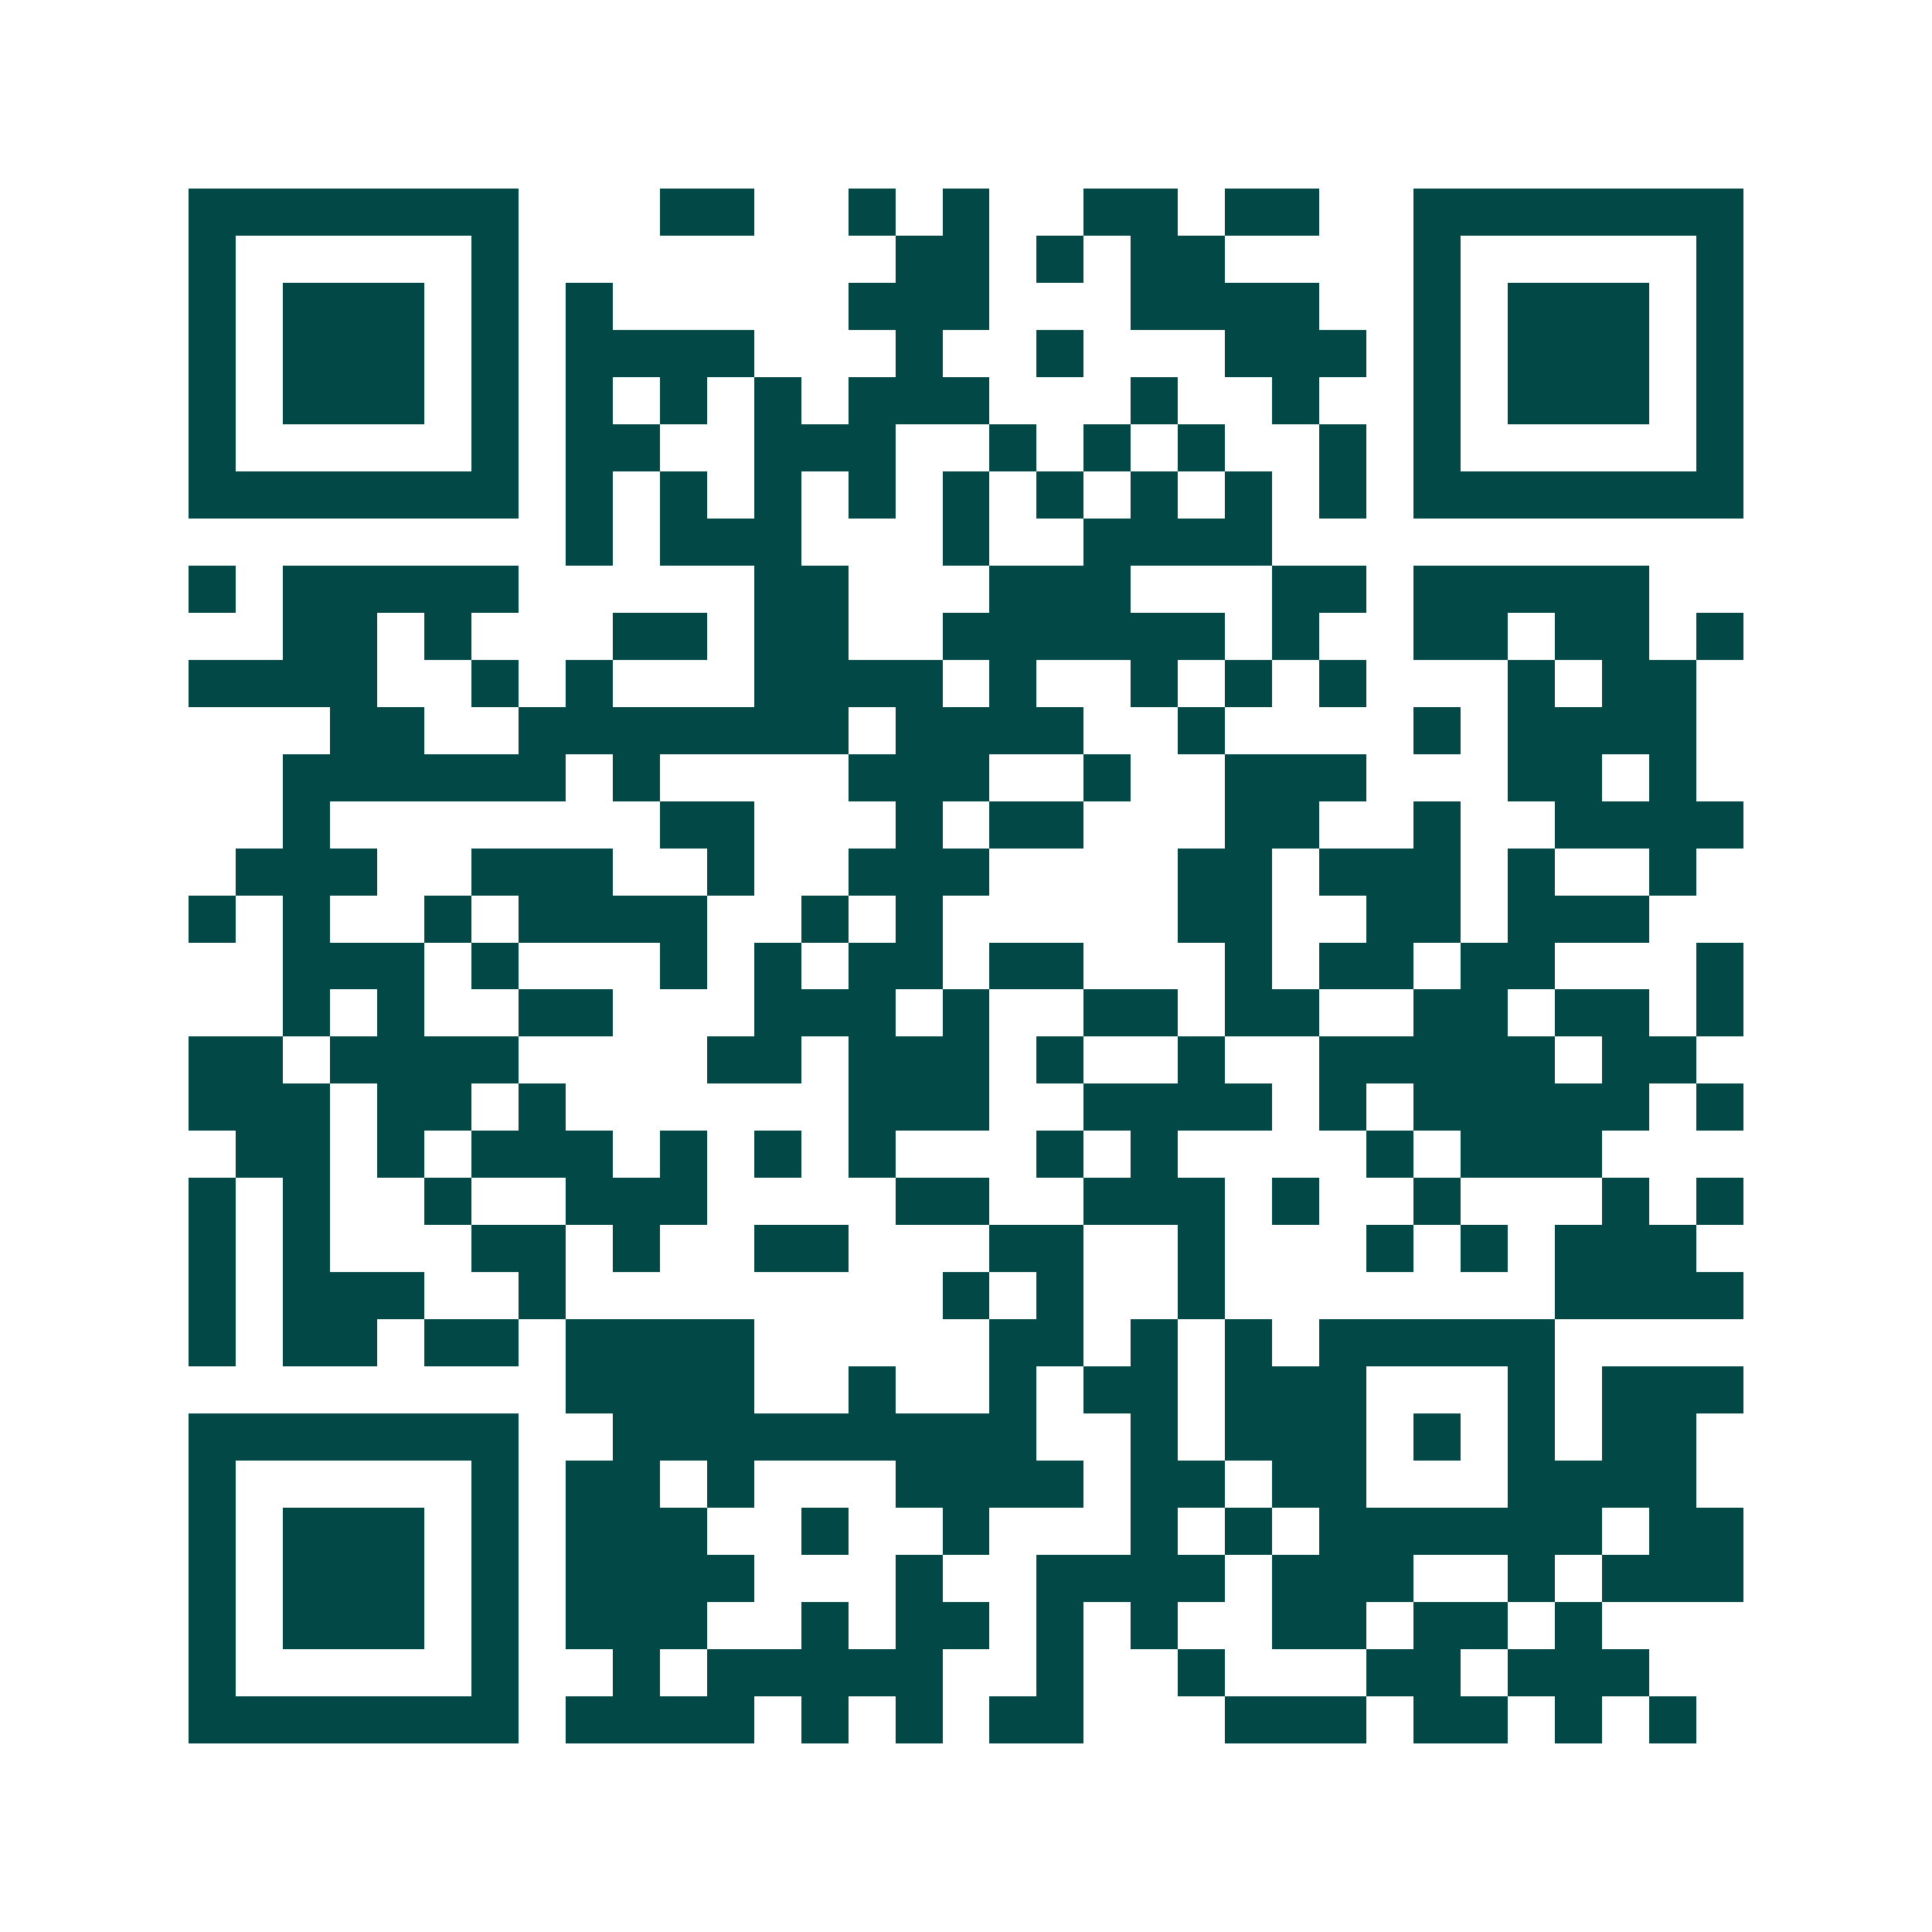 <svg xmlns="http://www.w3.org/2000/svg" width="200" height="200" viewBox="0 0 41 41" shape-rendering="crispEdges"><path fill="#ffffff" d="M0 0h41v41H0z"/><path stroke="#014847" d="M4 4.5h7m3 0h2m2 0h1m1 0h1m2 0h2m1 0h2m2 0h7M4 5.5h1m5 0h1m8 0h2m1 0h1m1 0h2m4 0h1m5 0h1M4 6.5h1m1 0h3m1 0h1m1 0h1m5 0h3m3 0h4m2 0h1m1 0h3m1 0h1M4 7.5h1m1 0h3m1 0h1m1 0h4m3 0h1m2 0h1m3 0h3m1 0h1m1 0h3m1 0h1M4 8.5h1m1 0h3m1 0h1m1 0h1m1 0h1m1 0h1m1 0h3m3 0h1m2 0h1m2 0h1m1 0h3m1 0h1M4 9.5h1m5 0h1m1 0h2m2 0h3m2 0h1m1 0h1m1 0h1m2 0h1m1 0h1m5 0h1M4 10.5h7m1 0h1m1 0h1m1 0h1m1 0h1m1 0h1m1 0h1m1 0h1m1 0h1m1 0h1m1 0h7M12 11.5h1m1 0h3m3 0h1m2 0h4M4 12.5h1m1 0h5m5 0h2m3 0h3m3 0h2m1 0h5M6 13.5h2m1 0h1m3 0h2m1 0h2m2 0h6m1 0h1m2 0h2m1 0h2m1 0h1M4 14.5h4m2 0h1m1 0h1m3 0h4m1 0h1m2 0h1m1 0h1m1 0h1m3 0h1m1 0h2M7 15.5h2m2 0h7m1 0h4m2 0h1m4 0h1m1 0h4M6 16.5h6m1 0h1m4 0h3m2 0h1m2 0h3m3 0h2m1 0h1M6 17.5h1m7 0h2m3 0h1m1 0h2m3 0h2m2 0h1m2 0h4M5 18.5h3m2 0h3m2 0h1m2 0h3m4 0h2m1 0h3m1 0h1m2 0h1M4 19.5h1m1 0h1m2 0h1m1 0h4m2 0h1m1 0h1m5 0h2m2 0h2m1 0h3M6 20.5h3m1 0h1m3 0h1m1 0h1m1 0h2m1 0h2m3 0h1m1 0h2m1 0h2m3 0h1M6 21.5h1m1 0h1m2 0h2m3 0h3m1 0h1m2 0h2m1 0h2m2 0h2m1 0h2m1 0h1M4 22.5h2m1 0h4m4 0h2m1 0h3m1 0h1m2 0h1m2 0h5m1 0h2M4 23.5h3m1 0h2m1 0h1m6 0h3m2 0h4m1 0h1m1 0h5m1 0h1M5 24.5h2m1 0h1m1 0h3m1 0h1m1 0h1m1 0h1m3 0h1m1 0h1m4 0h1m1 0h3M4 25.5h1m1 0h1m2 0h1m2 0h3m4 0h2m2 0h3m1 0h1m2 0h1m3 0h1m1 0h1M4 26.5h1m1 0h1m3 0h2m1 0h1m2 0h2m3 0h2m2 0h1m3 0h1m1 0h1m1 0h3M4 27.5h1m1 0h3m2 0h1m8 0h1m1 0h1m2 0h1m7 0h4M4 28.5h1m1 0h2m1 0h2m1 0h4m5 0h2m1 0h1m1 0h1m1 0h5M12 29.5h4m2 0h1m2 0h1m1 0h2m1 0h3m3 0h1m1 0h3M4 30.5h7m2 0h9m2 0h1m1 0h3m1 0h1m1 0h1m1 0h2M4 31.5h1m5 0h1m1 0h2m1 0h1m3 0h4m1 0h2m1 0h2m3 0h4M4 32.5h1m1 0h3m1 0h1m1 0h3m2 0h1m2 0h1m3 0h1m1 0h1m1 0h6m1 0h2M4 33.5h1m1 0h3m1 0h1m1 0h4m3 0h1m2 0h4m1 0h3m2 0h1m1 0h3M4 34.5h1m1 0h3m1 0h1m1 0h3m2 0h1m1 0h2m1 0h1m1 0h1m2 0h2m1 0h2m1 0h1M4 35.5h1m5 0h1m2 0h1m1 0h5m2 0h1m2 0h1m3 0h2m1 0h3M4 36.5h7m1 0h4m1 0h1m1 0h1m1 0h2m3 0h3m1 0h2m1 0h1m1 0h1"/></svg>
